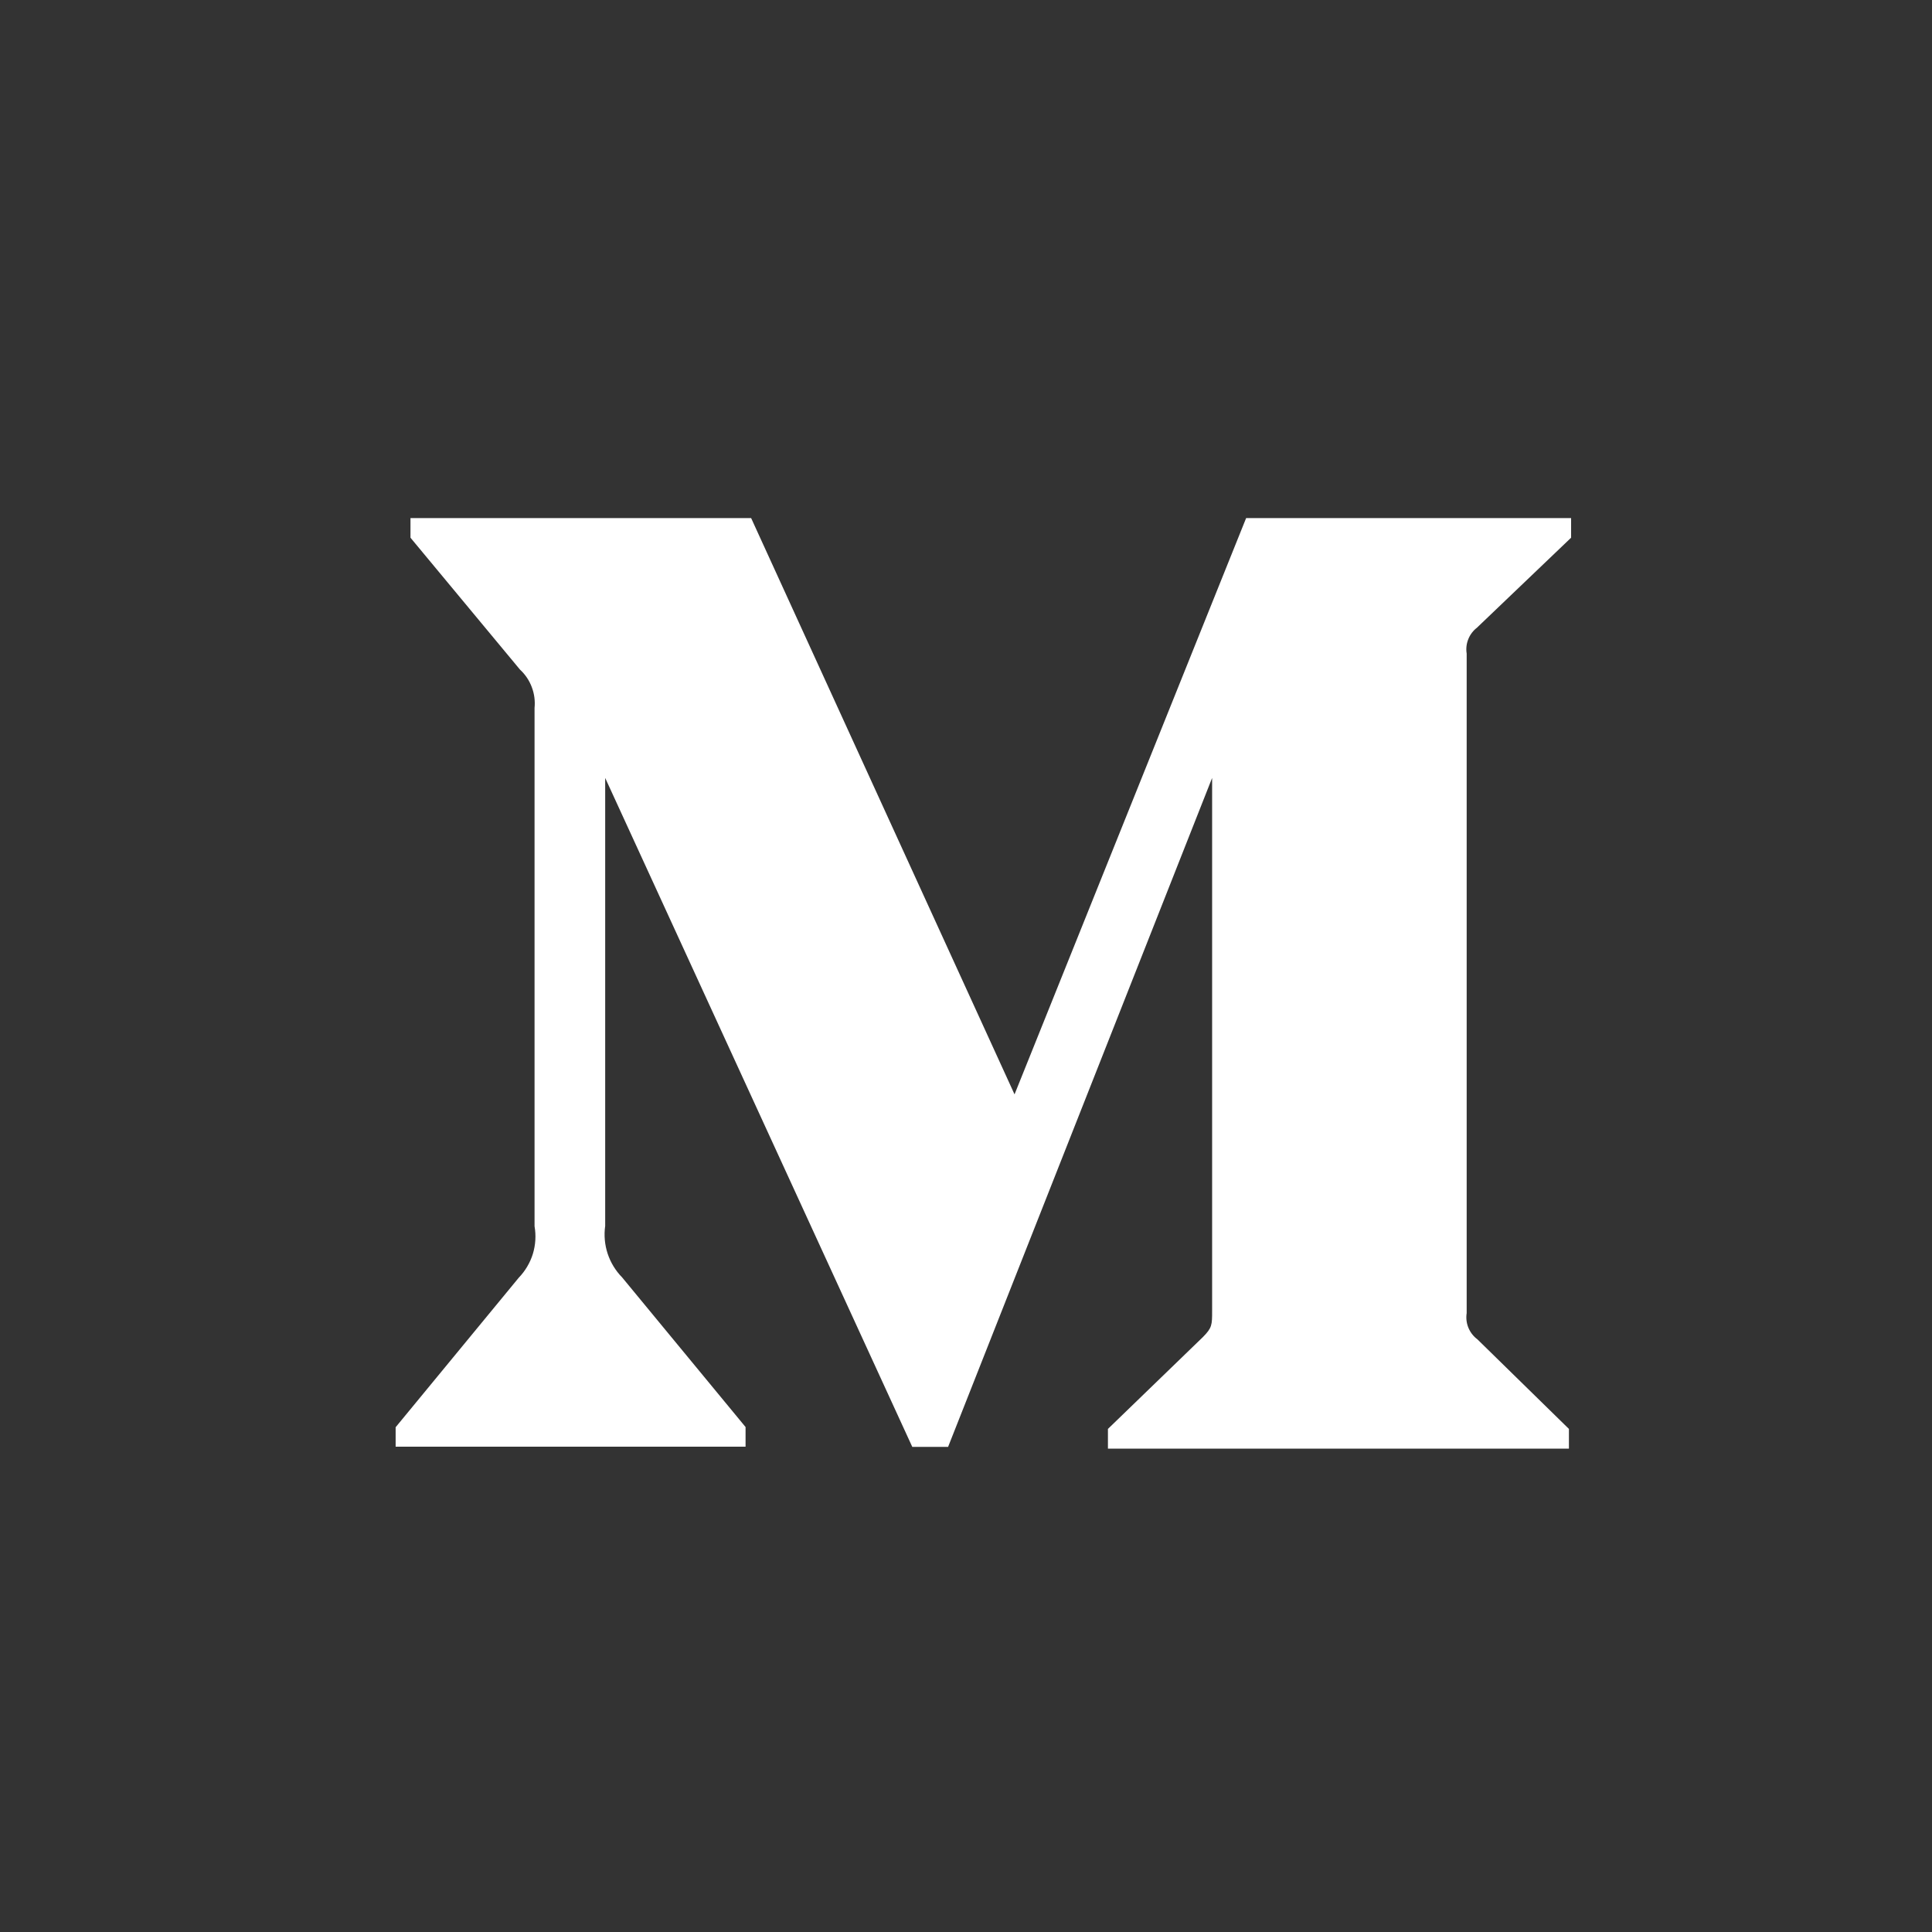 <svg width="41" height="41" viewBox="0 0 41 41" fill="none" xmlns="http://www.w3.org/2000/svg">
<rect x="0" y="0" width="41" height="41" fill="#333333" stroke="none"/>
<path d="M31.35 13.314L33.341 11.411V10.994H26.445L21.53 23.224L15.94 10.994H8.711V11.411L11.035 14.21C11.146 14.312 11.232 14.439 11.285 14.581C11.339 14.722 11.359 14.874 11.344 15.024V26.023C11.378 26.218 11.366 26.419 11.308 26.61C11.249 26.799 11.146 26.973 11.008 27.116L8.396 30.288V30.701H15.822V30.284L13.203 27.109C13.063 26.966 12.958 26.794 12.895 26.604C12.833 26.415 12.815 26.213 12.843 26.016V16.509L19.36 30.705H20.12L25.723 16.509V27.819C25.723 28.116 25.723 28.177 25.528 28.374L23.512 30.324V30.742H33.295V30.324L31.352 28.422C31.267 28.359 31.201 28.273 31.161 28.175C31.121 28.078 31.109 27.971 31.125 27.866V13.87C31.108 13.765 31.121 13.658 31.161 13.56C31.201 13.462 31.267 13.377 31.352 13.314H31.35Z" fill="white"/>
</svg>
